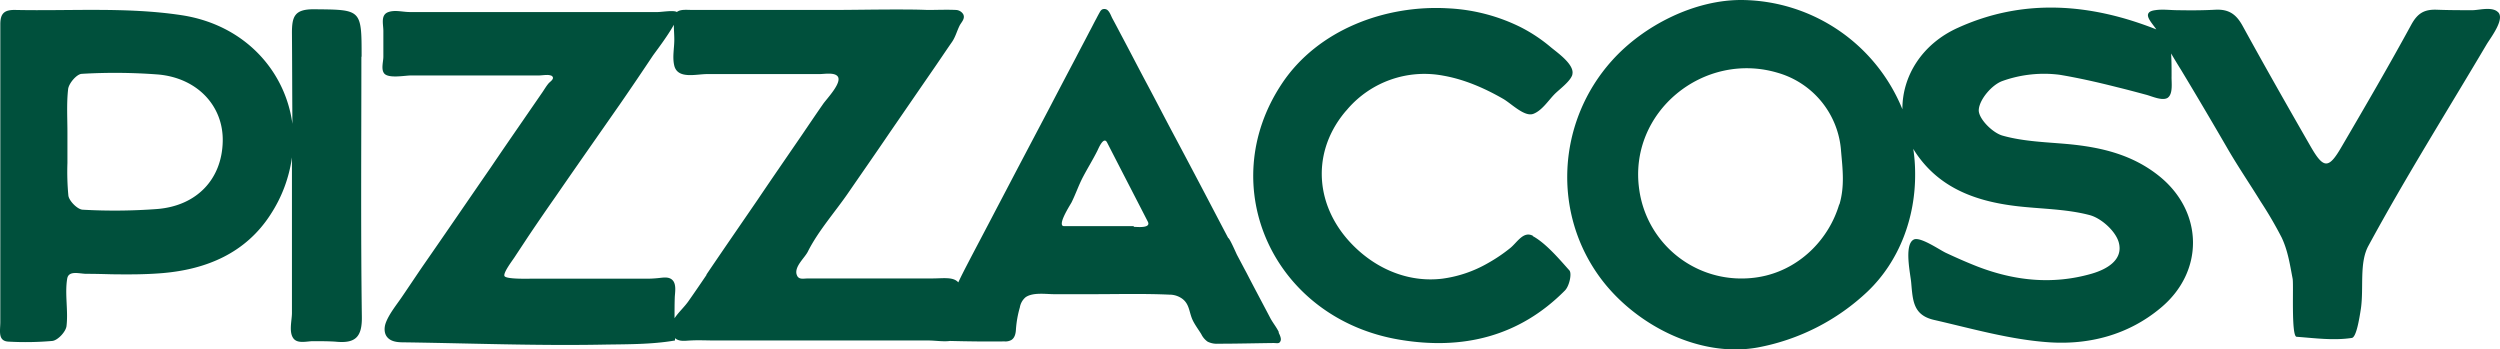 <svg xmlns="http://www.w3.org/2000/svg" width="1080.127" height="150.972" viewBox="0 0 1080.127 150.972"><g id="_2024-05-PIZZA-COSY-Valise-Logo-Logo-Vert" data-name="2024-05-PIZZA-COSY-Valise-Logo-Logo-Vert" transform="translate(-150.867 -150.997)"><path id="Trac&#xE9;_22791" data-name="Trac&#xE9; 22791" d="M703.4,294.5c-1-2.1-2.5-3.9-3.6-5.9-3.4-6.5-6.9-13-10.3-19.6-1.4-2.6-2.8-5.3-4.2-7.9-.4-.8-3.2-7.3-3.8-7.3-3.9-7.4-7.8-14.9-11.7-22.3s-7.8-14.8-11.7-22.1-7.7-14.7-11.6-22-7.7-14.7-11.6-22c-1.1-2.1-2.2-4.2-3.4-6.4-.6-1.1-1.1-2.8-2.2-3.7a2.276,2.276,0,0,0-1.6-.4c-.9.1-1.3.7-1.7,1.4-.5.9-1,1.8-1.5,2.8-1,1.8-1.9,3.7-2.9,5.5-1.9,3.7-3.9,7.4-5.8,11.1-3.9,7.4-7.8,14.8-11.6,22.1L592.5,220c-3.9,7.4-7.8,14.9-11.7,22.3-3.9,7.5-7.9,15-11.8,22.5-1.4,2.7-2.8,5.4-4.1,8.2-2.2-2.5-6.4-1.7-11.5-1.7H500.1c-2,0-3.9.6-4.8-1.1a6.886,6.886,0,0,1-.3-.8c-.8-3.5,3.7-7.1,5-9.9,4.5-8.9,11.9-17.2,17.5-25.4,6-8.7,12-17.3,17.9-26,6-8.7,11.9-17.3,17.9-26,3-4.3,5.9-8.7,8.9-13,1.5-2.2,2.1-4.7,3.3-7.1.8-1.5,2.5-3,1.5-4.9a3.892,3.892,0,0,0-3.1-1.8c-4-.2-8.2,0-12.3,0-4.7-.2-9.4-.2-14.1-.2-9.4,0-18.8.2-28.1.2h-59c-2.8,0-5.5-.4-7.1.9h0c-1.2-.9-6.6,0-8.2,0H327.9c-3,0-6.3-1-9.2,0-3.5,1.2-2.2,5.2-2.2,8.2v11.1c0,2-1,5.2.2,7,1.6,2.6,9,1.1,11.7,1.1h55.2c1,0,2.2-.2,3.4-.2a4.966,4.966,0,0,1,1.8.2,1.27,1.27,0,0,1,.7.4c1,1.1-1,2.3-1.6,3-1.2,1.4-2.1,3.1-3.2,4.6-2.4,3.5-4.9,7.1-7.3,10.6-4.9,7.1-9.8,14.2-14.6,21.3-9.8,14.2-19.5,28.4-29.3,42.5-3,4.4-6,8.9-9,13.3-2.3,3.4-5.6,7.4-7,11.3-.7,2-.7,4.5.7,6.1,1.7,2,4.6,2.2,7.2,2.2,28.4.4,56.8,1.5,85.2,1,10.6-.2,21.5,0,31.9-1.8v-1c1.9,1.6,4.4,1.1,6.7,1,3.5-.2,7,0,10.5,0h92.2c3.1,0,6.6.6,9.4.2,7.9.2,15.7.3,23.5.2a5.246,5.246,0,0,0,3-.6c1.5-.9,1.9-2.8,2-4.5a44.964,44.964,0,0,1,1.7-9.6,7.25,7.25,0,0,1,2.5-4.4c3.2-2.2,8.8-1.3,12.4-1.3h16c11.2,0,22.5-.3,33.7.2a9.356,9.356,0,0,1,5.6,1.8c2.8,2.1,2.9,5.1,4,8.1.9,2.5,2.8,4.9,4.2,7.2a8.425,8.425,0,0,0,2.7,3.2,8.844,8.844,0,0,0,4.6.9c7.9,0,15.9-.2,23.8-.3,1.7,0,2.7.5,3.2-1.1.3-1-.5-2.6-.9-3.4ZM456.1,269.8c-2.5,3.7-5.1,7.5-7.7,11.2-1.7,2.5-4.4,4.9-6.1,7.5,0-3,0-6,.1-9,.1-2.2.8-5.7-1-7.5-1.5-1.5-3.8-1.1-5.7-.9a50.086,50.086,0,0,1-6.7.3H380.7c-1.8,0-11.4.3-11.9-1.2s3.5-6.7,4.4-8.1c1.9-2.9,3.9-5.9,5.8-8.8,3.9-5.8,7.8-11.5,11.8-17.2,9.3-13.5,18.8-27,28.2-40.5,4.7-6.8,9.3-13.6,13.9-20.5,1.1-1.6,6.3-8.3,9.1-13.4,0,2.1.2,4.3.2,6.4,0,3.8-.9,7.6,0,11.3,1.5,5.9,9.4,3.6,14.2,3.6h48.5c2.1,0,6.3-.8,7.8.9,2.3,2.6-4.6,9.7-6.2,12-3.2,4.6-6.3,9.2-9.5,13.9-6.3,9.2-12.6,18.3-18.8,27.5-7.4,10.8-14.8,21.5-22.1,32.3Zm184.6-21.1H610.6c-1,0-1.1-.8-.9-1.9.6-2.7,3.6-7.4,4.1-8.3,1.8-3.6,3.1-7.5,5-11.1,2-3.8,4.3-7.5,6.2-11.3.4-.8,2.7-6.5,4.2-3.5,6.3,12.3,11.8,22.9,17.6,34.2,1.5,3-5,2.2-6.1,2.2Z" fill="#00503c"></path><path id="Trac&#xE9;_22792" data-name="Trac&#xE9; 22792" d="M813.2,252.9c-4.2-2.3-6.9,3-10,5.4a68.652,68.652,0,0,1-9.5,6.4,53.588,53.588,0,0,1-19.7,6.7c-13.3,1.6-26.1-3.2-36-12-18.8-16.7-21.4-41.3-6.2-59.8.4-.5.9-1,1.3-1.5a43.847,43.847,0,0,1,41.4-14.4c9.1,1.6,17.8,5.4,25.8,10,3.5,2,9.2,7.9,13,6.5s6.6-5.9,9.3-8.6c2.1-2.1,6.7-5.4,7.6-8.3,0-.3.1-.6.1-.9.1-4.1-6.9-8.9-9.4-11a67.782,67.782,0,0,0-13.1-8.7,78.867,78.867,0,0,0-31.2-8.1c-27.1-1.6-56.3,9.2-71.8,32.4-29.8,44.6-3.6,101.8,51,110.8,27.1,4.5,51.5-1.4,71.2-21.3,1.9-1.9,3.1-7.4,1.9-8.7-4.3-4.8-10.1-11.7-15.8-14.8Z" fill="#00503c"></path><path id="Trac&#xE9;_22793" data-name="Trac&#xE9; 22793" d="M1229.6,155.8c-2.7-1.8-7.4-.5-10.3-.4-5.2,0-10.4,0-15.6-.2-5.4-.2-8.3,1.5-11,6.4-9.7,17.8-19.9,35.3-30.2,52.9-5.5,9.5-7.7,9.5-13.2,0-10-17.4-19.9-34.8-29.5-52.3-2.7-4.9-5.8-7.3-11.8-7-5.5.3-11,.3-16.4.2-3.1,0-6.5-.5-9.6,0-1.5.2-2.4.6-2.8,1.2-1.3,1.7,1.7,4.7,3.3,7.1-28.3-11.2-57.3-13.6-85.7-.7-15.6,7-24.1,21-24,35.2A75.686,75.686,0,0,0,903.6,151c-20.5-.2-42.7,11-56.3,26.2-23.7,26.4-26,66-4.6,94.4,15,19.9,42.6,34.1,67.7,29.5a94.1,94.1,0,0,0,47.4-24.2c13.8-13.2,20.7-32.1,20.5-51.1a72.035,72.035,0,0,0-.8-10.5,37.515,37.515,0,0,0,2.4,3.6c10.2,13.8,25.3,19.1,41.8,21.1,10.6,1.3,21.6,1.2,31.9,3.9,5.1,1.3,11.4,7,12.7,11.9,2,7.5-5.2,11.6-11.9,13.5-16.8,4.8-33.3,3-49.3-3.2-4.6-1.8-9.1-3.8-13.6-5.9-2.7-1.3-11.1-7.1-13.8-5.7-4.3,2.2-1.4,15-1.1,18.6.7,7.7.8,14,9.8,16.1,16.6,3.8,33.2,8.6,50,9.7,17.1,1.1,34-3.2,47.9-14.8,19-15.7,18.6-41.5-.4-56.9-11.5-9.3-24.8-12.5-39-13.9-9.7-.9-19.6-1.1-28.8-3.7-4.4-1.2-10.6-7.5-10.3-11.2.3-4.5,5.7-10.8,10.2-12.4a53.372,53.372,0,0,1,24.7-2.7c8.4,1.4,16.7,3.3,25,5.4,4.1,1,8.2,2.1,12.3,3.2,2.4.6,7.2,2.9,9.5,1.3l.1-.1c2.2-1.8,1.4-6.7,1.5-9.2,0-3.3,0-6.5-.2-9.8,1.4,2.4,2.8,4.7,4.3,7.1,6.7,11.1,13.3,22.3,19.8,33.5,4.6,8,9.8,15.6,14.6,23.4a171.755,171.755,0,0,1,9.1,15.6c2.7,5.8,3.5,11.5,4.7,17.7.5,2.4-.7,24.9,1.7,25.1,8,.6,16.1,1.7,23.9.5,1.9-.3,3.2-8.1,3.9-12.7,1.3-9.1-.8-19.8,3.3-27.2,16-29.5,33.9-58,51-86.9,1.8-3,8.6-11.7,4.5-14.3ZM945.5,239.3c-4.4,14.8-16.3,26.9-31.4,30.7a43.473,43.473,0,0,1-9.5,1.3,44.517,44.517,0,0,1-45.5-38.4c-4.8-33.5,27.9-60.1,60-50.4a37.908,37.908,0,0,1,27.2,33.8c.7,7.9,1.6,15.2-.7,23Z" fill="#00503c"></path><path id="Trac&#xE9;_22794" data-name="Trac&#xE9; 22794" d="M307.1,175.6c0-20.8,0-20.4-20.8-20.6-8.1,0-9.3,3.1-9.3,10.1.1,13.1.1,26.3.2,39.4-3.1-23.1-20.9-43-48.3-47-23.4-3.5-47.6-1.7-71.4-2.2-4.8-.1-6.5,1.5-6.5,6.2V290.1c0,3.8-1.2,8.3,3.6,8.5a132.285,132.285,0,0,0,18.9-.3c2.4-.3,5.8-4,6.1-6.4.8-6.7-.8-13.9.3-20.5.6-3.6,5-2.2,8-2.1,3.8,0,7.5.1,11.3.2,7.3.1,14.6.1,21.8-.5,19-1.6,36-8.6,46.8-25.4A59.838,59.838,0,0,0,277,219v67.2c0,3.3-1.5,8.5.8,11.2,0,0,.1.2.2.2,1.8,1.8,5.4.9,7.8.8,3.3,0,6.6,0,9.9.2,8.6.9,11.7-1.8,11.5-11-.5-37.4-.2-74.8-.2-112.2Zm-88.3,65.7a247.162,247.162,0,0,1-32.2.3c-2.3-.1-6-3.9-6.2-6.2a109.65,109.65,0,0,1-.4-14v-13c0-6.3-.4-12.7.3-18.9.3-2.5,3.7-6.5,5.9-6.6a245.253,245.253,0,0,1,33.2.3c16.9,1.6,28,13.7,27.7,28.8-.3,16.3-11.1,27.9-28.3,29.3Z" fill="#00503c"></path></g></svg>